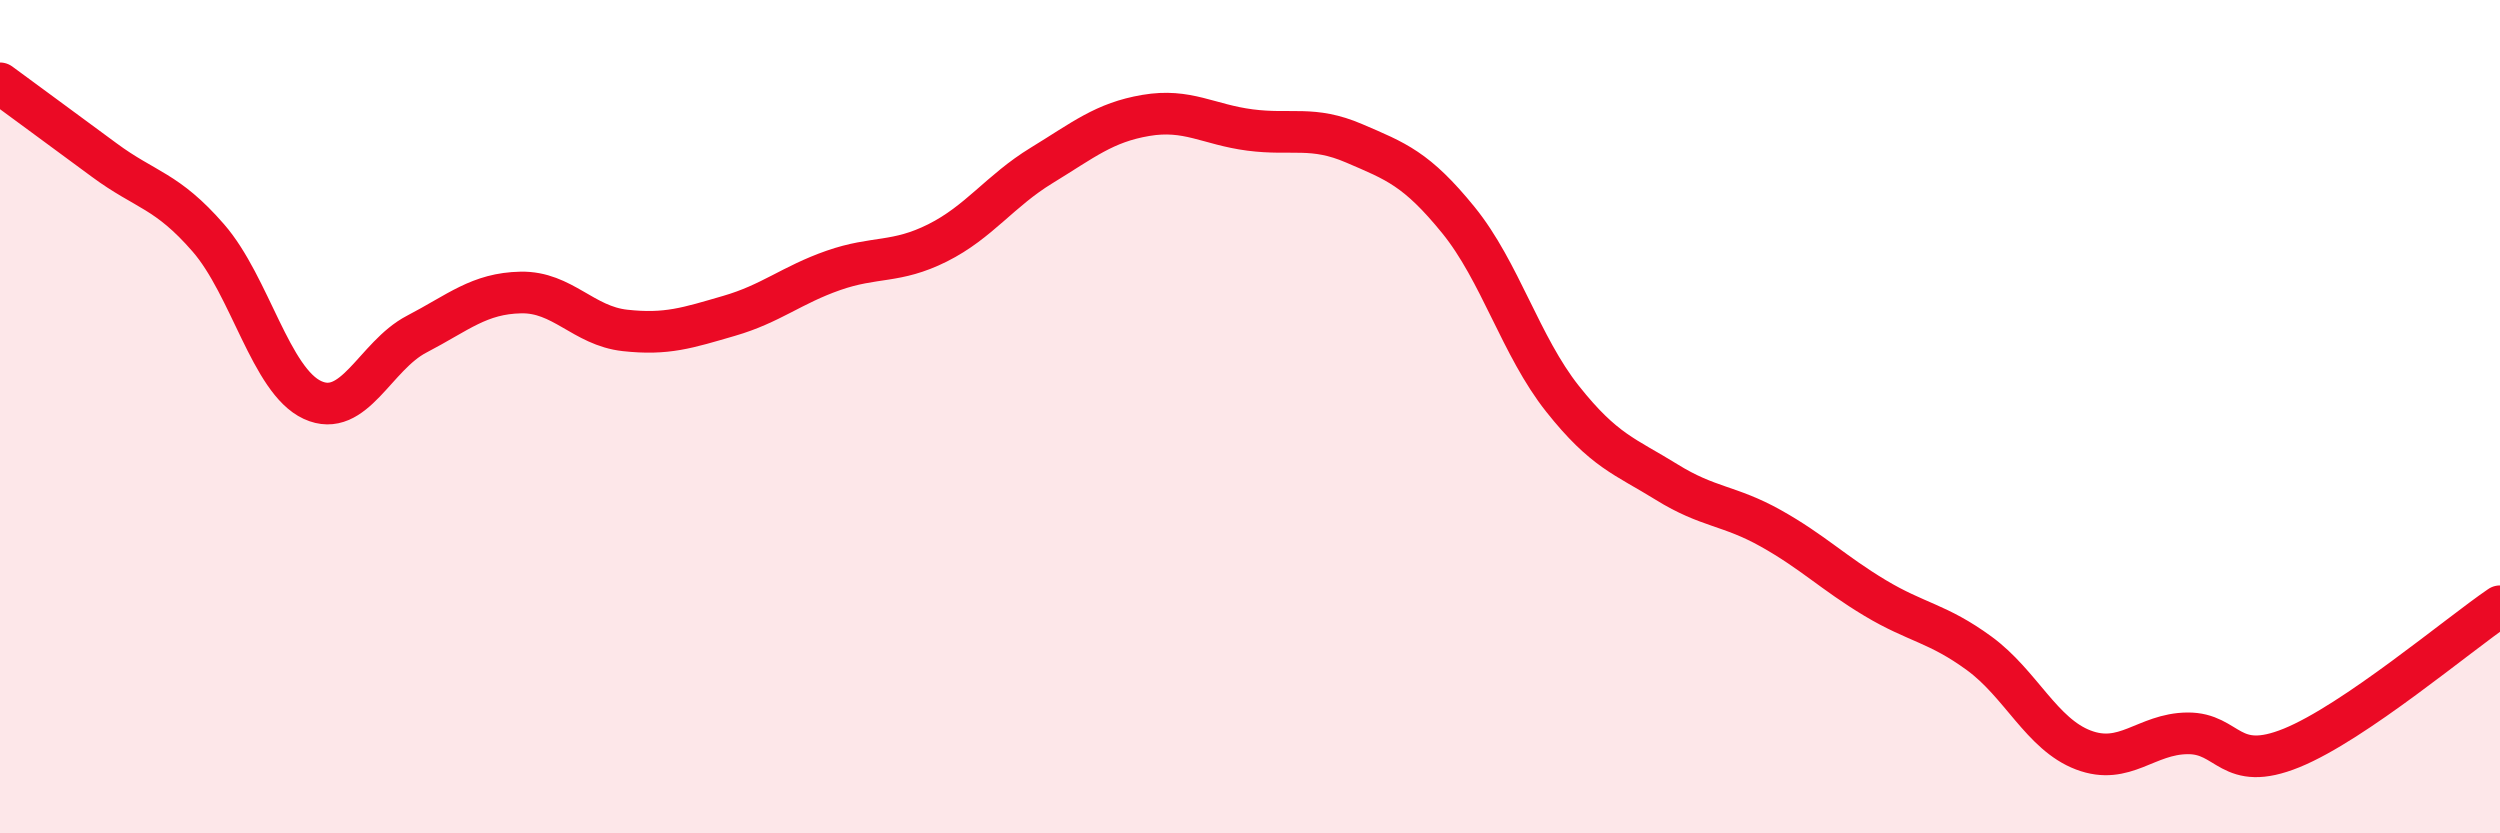 
    <svg width="60" height="20" viewBox="0 0 60 20" xmlns="http://www.w3.org/2000/svg">
      <path
        d="M 0,2 C 0.5,2.37 1.5,3.1 2.5,3.84 C 3.5,4.58 4,4.56 5,5.71 C 6,6.86 6.5,9.14 7.5,9.6 C 8.5,10.06 9,8.54 10,8.02 C 11,7.5 11.5,7.04 12.5,7.02 C 13.5,7 14,7.82 15,7.93 C 16,8.04 16.5,7.87 17.5,7.58 C 18.5,7.29 19,6.84 20,6.49 C 21,6.14 21.5,6.33 22.5,5.83 C 23.5,5.33 24,4.58 25,3.97 C 26,3.36 26.5,2.94 27.5,2.77 C 28.5,2.6 29,2.99 30,3.12 C 31,3.25 31.5,3.01 32.5,3.44 C 33.5,3.87 34,4.05 35,5.28 C 36,6.51 36.5,8.31 37.5,9.57 C 38.5,10.83 39,10.95 40,11.57 C 41,12.19 41.5,12.12 42.5,12.68 C 43.5,13.24 44,13.75 45,14.35 C 46,14.95 46.5,14.95 47.5,15.68 C 48.5,16.41 49,17.62 50,18 C 51,18.38 51.5,17.61 52.5,17.6 C 53.5,17.59 53.5,18.56 55,17.95 C 56.5,17.34 59,15.23 60,14.55L60 20L0 20Z"
        fill="#EB0A25"
        opacity="0.1"
        stroke-linecap="round"
        stroke-linejoin="round"
      />
      <path
        d="M 0,2 C 0.5,2.37 1.5,3.1 2.5,3.84 C 3.5,4.58 4,4.56 5,5.71 C 6,6.86 6.5,9.14 7.5,9.6 C 8.5,10.06 9,8.54 10,8.02 C 11,7.5 11.5,7.04 12.5,7.02 C 13.5,7 14,7.82 15,7.93 C 16,8.04 16.5,7.87 17.5,7.58 C 18.5,7.29 19,6.84 20,6.49 C 21,6.14 21.5,6.33 22.5,5.83 C 23.5,5.33 24,4.58 25,3.97 C 26,3.36 26.5,2.94 27.5,2.77 C 28.5,2.6 29,2.99 30,3.12 C 31,3.25 31.5,3.01 32.5,3.44 C 33.5,3.87 34,4.05 35,5.28 C 36,6.51 36.5,8.31 37.5,9.57 C 38.5,10.83 39,10.95 40,11.57 C 41,12.19 41.5,12.12 42.5,12.68 C 43.5,13.24 44,13.75 45,14.35 C 46,14.95 46.5,14.95 47.5,15.68 C 48.5,16.41 49,17.62 50,18 C 51,18.38 51.5,17.61 52.5,17.6 C 53.5,17.59 53.5,18.56 55,17.95 C 56.5,17.34 59,15.23 60,14.55"
        stroke="#EB0A25"
        stroke-width="1"
        fill="none"
        stroke-linecap="round"
        stroke-linejoin="round"
      />
    </svg>
  